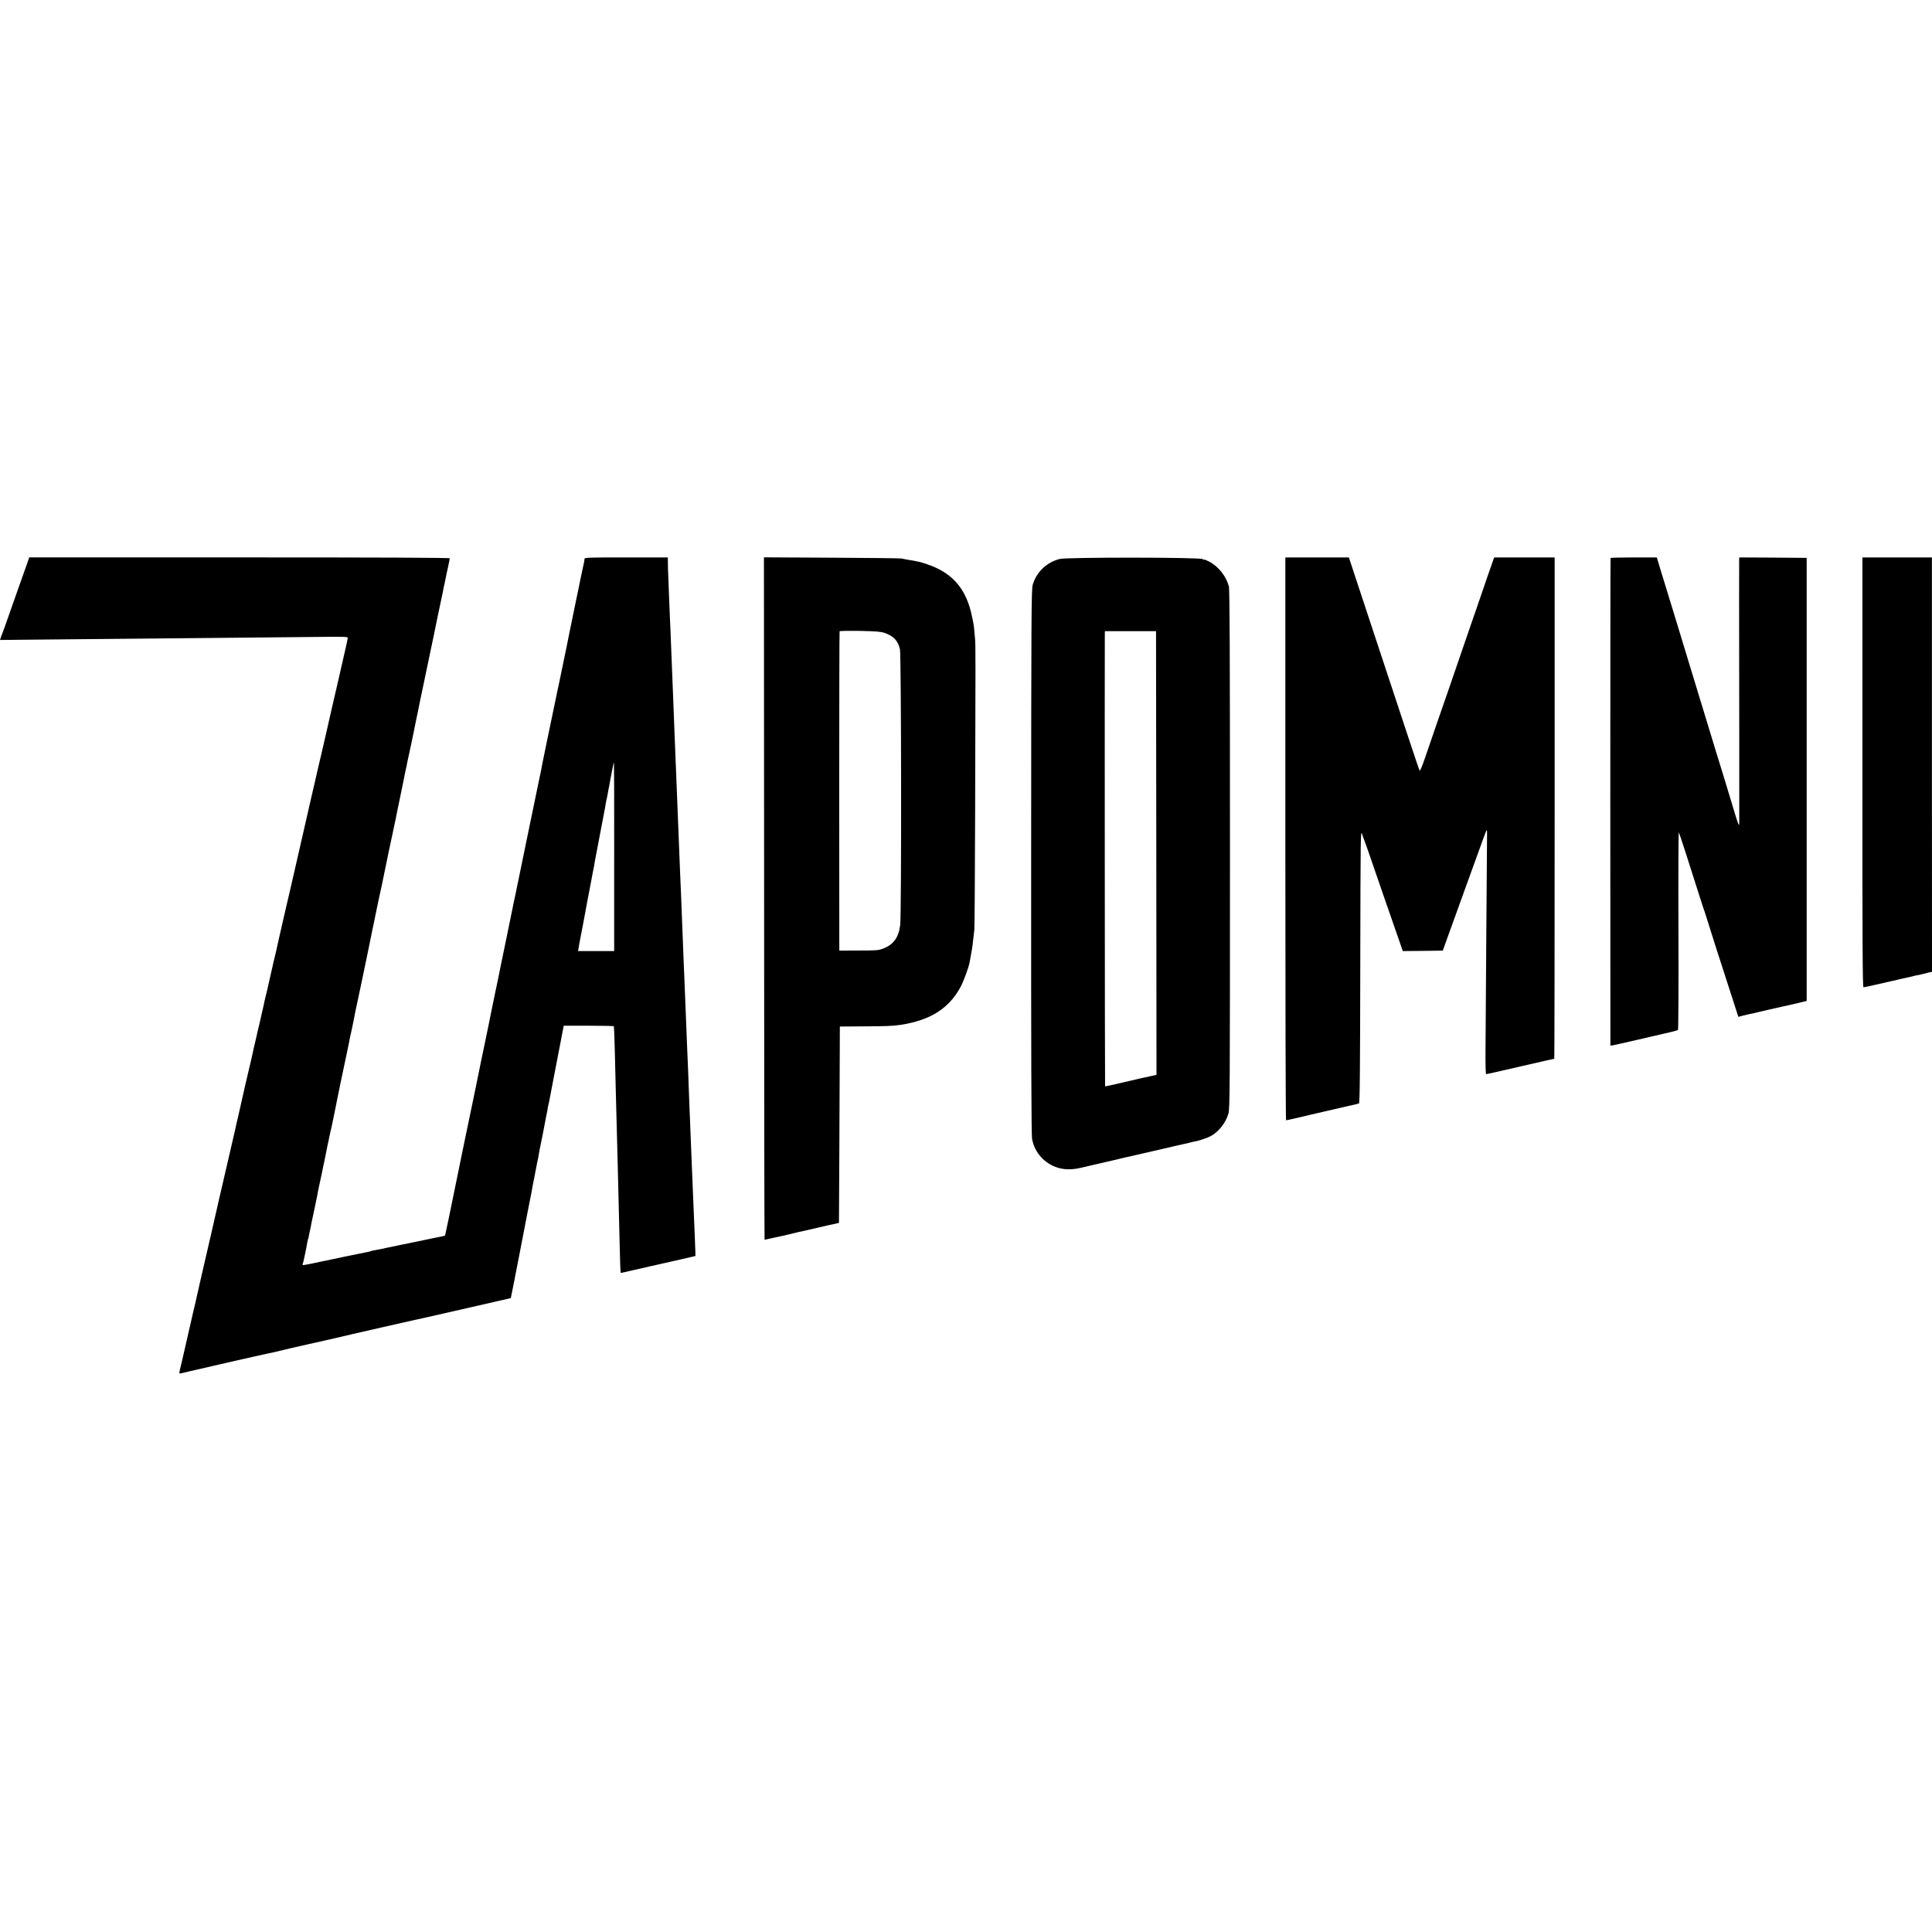 <?xml version="1.0" standalone="no"?>
<!DOCTYPE svg PUBLIC "-//W3C//DTD SVG 20010904//EN"
 "http://www.w3.org/TR/2001/REC-SVG-20010904/DTD/svg10.dtd">
<svg version="1.0" xmlns="http://www.w3.org/2000/svg"
 width="2135pt" height="2135pt" viewBox="0 0 2135 2135"
 preserveAspectRatio="xMidYMid meet">
<g transform="translate(0,2135) scale(0.1,-0.1)"
fill="#000000" stroke="none">
<path d="M293 15103 c-17 -49 -54 -153 -83 -233 -28 -80 -78 -221 -111 -315
-32 -93 -63 -179 -68 -190 -5 -11 -14 -35 -20 -53 l-11 -34 728 7 c400 3 882
8 1072 10 374 4 1573 16 1865 18 130 1 179 -1 178 -10 -1 -6 -5 -24 -7 -40 -3
-15 -21 -98 -41 -183 -72 -315 -106 -465 -111 -482 -2 -10 -6 -26 -8 -35 -6
-23 -63 -274 -86 -378 -10 -44 -27 -118 -38 -165 -12 -47 -44 -186 -72 -310
-28 -124 -58 -252 -66 -285 -8 -33 -16 -69 -18 -80 -5 -22 -56 -247 -112 -490
-44 -189 -43 -186 -48 -210 -2 -11 -25 -110 -51 -220 -26 -110 -49 -209 -51
-220 -2 -11 -20 -90 -40 -175 -19 -85 -38 -166 -40 -180 -3 -14 -11 -50 -19
-80 -8 -30 -16 -66 -19 -80 -3 -14 -7 -34 -10 -45 -5 -22 -46 -202 -51 -225
-2 -8 -8 -33 -13 -55 -6 -22 -13 -51 -16 -65 -2 -14 -16 -77 -31 -140 -15 -63
-28 -123 -30 -133 -3 -10 -6 -26 -9 -35 -3 -9 -7 -28 -10 -42 -2 -14 -14 -65
-26 -115 -12 -49 -24 -101 -26 -115 -3 -14 -11 -52 -19 -85 -20 -79 -115 -493
-121 -525 -3 -13 -14 -63 -25 -110 -12 -47 -23 -96 -25 -110 -3 -14 -20 -88
-38 -165 -18 -77 -45 -192 -59 -255 -15 -63 -51 -223 -82 -354 -30 -132 -57
-250 -60 -263 -2 -13 -6 -31 -9 -41 -3 -9 -7 -28 -10 -42 -3 -14 -7 -34 -10
-45 -29 -121 -165 -715 -172 -750 -2 -11 -10 -47 -19 -80 -8 -33 -44 -190 -80
-350 -36 -159 -70 -307 -76 -328 -6 -22 -8 -41 -6 -44 3 -2 33 3 68 12 35 10
75 19 89 21 14 3 33 7 42 10 10 3 28 7 40 9 13 3 102 23 198 46 96 22 185 43
197 45 12 2 100 22 195 44 95 21 184 41 198 43 14 3 52 12 85 20 33 9 173 41
310 72 138 30 277 62 310 70 74 19 980 225 1015 231 14 3 225 51 470 107 l445
102 17 85 c10 47 21 100 24 119 3 18 8 43 10 55 3 11 15 77 29 146 21 111 50
258 116 600 12 58 23 114 25 125 2 11 6 31 9 45 2 14 7 41 10 60 3 19 8 42 10
50 2 8 6 28 9 44 3 16 10 52 15 80 6 28 13 63 15 79 3 15 7 35 10 45 3 9 7 34
10 54 3 21 14 79 25 130 11 51 27 134 36 183 9 50 19 99 21 110 13 62 17 82
19 102 2 11 6 29 9 40 3 10 8 34 11 53 3 19 21 114 40 210 18 96 36 187 39
202 2 15 12 63 20 105 15 73 18 92 31 161 3 15 10 50 15 77 l10 50 275 0 c150
0 276 -3 278 -5 3 -3 8 -140 12 -305 4 -165 8 -352 10 -415 6 -233 16 -620 21
-800 4 -185 8 -320 20 -825 5 -235 10 -377 13 -381 1 -2 37 6 101 21 8 2 105
24 215 49 110 25 269 61 354 80 85 20 155 36 156 36 0 0 0 24 -1 53 -1 28 -5
122 -8 207 -4 85 -8 202 -11 260 -4 103 -12 287 -20 485 -12 319 -17 428 -20
500 -2 44 -7 157 -10 250 -8 228 -13 366 -20 510 -7 156 -13 314 -20 500 -3
83 -7 195 -10 250 -3 55 -7 163 -10 240 -12 308 -22 566 -30 765 -3 58 -7 161
-10 230 -3 69 -7 184 -10 255 -11 293 -20 520 -30 750 -2 61 -7 173 -10 250
-3 77 -7 190 -10 250 -2 61 -7 178 -10 260 -3 83 -7 197 -10 255 -12 279 -15
356 -20 500 -3 85 -7 193 -10 240 -2 47 -7 166 -11 265 -3 99 -8 207 -9 240
-2 33 -4 93 -4 133 l-1 72 -460 0 c-431 0 -460 -1 -461 -17 0 -10 -2 -25 -4
-33 -9 -37 -57 -268 -61 -290 -3 -14 -15 -77 -29 -140 -25 -121 -64 -311 -71
-345 -2 -11 -8 -42 -14 -70 -6 -27 -12 -59 -14 -70 -11 -54 -87 -423 -92 -445
-3 -14 -7 -32 -9 -40 -7 -33 -47 -230 -106 -510 -33 -162 -63 -304 -65 -315
-10 -57 -14 -80 -39 -195 -22 -109 -112 -538 -120 -580 -2 -8 -17 -85 -35
-170 -18 -85 -33 -162 -35 -170 -41 -200 -68 -329 -71 -345 -3 -11 -7 -31 -10
-45 -8 -42 -33 -164 -90 -440 -50 -240 -77 -371 -90 -440 -3 -14 -19 -88 -35
-165 -16 -77 -32 -153 -35 -170 -3 -16 -9 -48 -14 -70 -5 -22 -11 -53 -14 -70
-3 -16 -19 -93 -35 -170 -27 -128 -88 -422 -97 -470 -2 -11 -6 -29 -8 -40 -3
-11 -27 -130 -55 -265 -28 -135 -62 -301 -77 -370 -32 -153 -23 -112 -79 -385
-26 -126 -48 -237 -50 -245 -2 -8 -22 -105 -44 -214 -23 -110 -42 -200 -44
-201 -2 -2 -55 -13 -147 -31 -14 -3 -90 -19 -170 -36 -80 -16 -155 -32 -168
-34 -13 -3 -75 -16 -138 -29 -63 -14 -131 -28 -152 -31 -20 -3 -40 -8 -44 -10
-6 -4 -57 -15 -138 -30 -14 -3 -90 -19 -170 -35 -80 -17 -154 -33 -165 -35
-11 -2 -29 -6 -40 -8 -101 -23 -220 -46 -232 -46 -8 0 -12 4 -9 9 3 5 13 42
21 83 8 40 17 84 20 98 3 14 8 41 11 60 3 19 8 38 10 41 2 3 6 21 9 40 3 19 8
41 10 49 2 8 7 29 10 45 2 17 7 39 9 50 3 11 14 65 26 120 11 55 22 107 24
115 2 8 7 33 11 55 4 22 9 49 11 60 4 22 5 27 29 135 9 41 19 86 21 100 2 14
11 54 19 90 8 36 17 81 20 100 3 19 11 55 16 80 6 25 13 56 15 70 3 14 10 45
15 70 6 25 12 54 15 65 2 11 15 76 30 145 14 69 27 134 29 145 3 19 78 380
111 532 8 40 17 84 20 98 2 15 15 77 29 138 13 62 27 128 30 147 3 19 10 53
15 75 10 40 145 688 154 735 2 14 14 69 25 124 12 54 23 108 25 120 19 95 68
329 76 361 5 22 12 51 14 65 9 49 131 633 152 725 2 11 7 33 9 48 3 16 23 113
45 217 22 104 42 204 45 222 3 18 8 40 10 48 2 8 6 26 9 40 2 14 14 70 26 125
12 55 23 110 26 121 2 12 13 66 25 120 11 55 23 110 25 124 3 14 12 59 21 100
8 41 16 82 18 90 6 32 61 295 155 740 22 107 42 204 44 215 2 11 18 88 36 170
18 83 34 161 36 175 3 14 7 32 9 40 2 8 7 31 10 50 3 19 15 74 26 122 10 48
19 92 19 98 0 7 -765 10 -2323 10 l-2324 0 -30 -87z m6494 -3223 l0 -1040
-199 0 -200 0 7 40 c4 22 8 46 9 53 2 6 6 30 10 52 4 22 17 85 27 140 11 55
22 115 25 134 3 18 7 41 9 50 1 9 10 54 19 101 9 47 18 96 21 110 8 38 14 72
20 105 3 17 10 53 15 80 16 77 18 90 24 131 4 22 13 71 21 109 8 39 26 133 40
210 14 77 32 172 40 210 8 39 16 86 19 106 3 20 8 42 10 50 3 8 7 30 10 49 3
19 8 46 11 60 2 14 7 36 10 50 2 14 7 40 10 58 3 18 12 64 20 103 8 39 15 72
15 75 0 2 2 4 4 4 2 0 4 -468 3 -1040z"/>
<path d="M8444 11421 c0 -2074 3 -3771 5 -3771 2 0 56 12 120 26 63 14 122 27
131 29 8 2 33 8 55 13 22 6 51 13 65 16 28 5 149 33 315 72 61 14 116 26 123
27 6 0 12 3 13 6 1 6 7 1343 9 1902 l1 265 262 2 c253 1 326 4 412 17 326 51
529 179 658 415 34 62 89 211 102 275 20 104 34 190 40 255 4 41 10 89 12 105
3 17 7 617 9 1335 5 1664 5 1813 -1 1880 -2 30 -7 84 -11 120 -3 36 -19 116
-34 178 -69 273 -216 434 -480 525 -81 28 -105 33 -220 52 -25 4 -54 10 -65
13 -11 3 -358 7 -771 9 l-752 4 2 -3770z m1331 2935 c100 -35 148 -86 170
-179 15 -63 18 -2925 3 -3047 -16 -137 -72 -217 -185 -261 -54 -21 -74 -23
-273 -23 l-215 -1 -1 1760 c0 968 2 1764 4 1769 3 4 104 6 226 4 177 -4 231
-8 271 -22z"/>
<path d="M11711 15173 c-144 -36 -256 -143 -298 -283 -16 -51 -17 -293 -18
-3060 -1 -2131 2 -3022 10 -3065 28 -154 139 -276 291 -321 73 -21 157 -21
249 1 39 9 77 18 85 20 8 2 67 16 130 30 63 15 122 28 130 30 8 2 53 13 100
24 47 11 97 22 110 25 14 3 153 35 310 71 157 37 296 69 310 71 14 3 34 8 45
11 11 4 27 7 35 8 32 4 137 38 173 57 90 45 172 148 202 252 16 55 17 260 17
2920 0 2176 -3 2872 -12 2906 -31 115 -117 223 -222 276 -26 13 -48 22 -48 19
0 -3 -10 0 -22 7 -35 20 -1502 21 -1577 1z m1067 -3250 l2 -2451 -72 -16 c-40
-9 -82 -18 -93 -20 -11 -3 -105 -25 -210 -49 -104 -25 -192 -43 -193 -42 -3 3
-5 4850 -3 5000 l1 30 283 0 282 0 3 -2452z"/>
<path d="M14204 12080 c0 -1711 3 -3110 8 -3110 5 0 57 11 116 25 214 51 216
51 567 132 61 13 116 26 122 29 10 3 13 318 15 1516 3 1479 3 1512 21 1458 10
-30 22 -64 27 -75 5 -11 38 -105 74 -210 35 -104 97 -282 136 -395 84 -241
152 -436 187 -538 l25 -72 221 2 221 3 52 145 c29 80 130 359 224 620 214 592
202 560 209 564 3 3 5 -12 4 -32 0 -21 -4 -503 -8 -1072 -4 -569 -8 -1160 -9
-1312 -1 -190 1 -278 8 -278 12 1 75 15 226 50 52 12 124 29 160 37 36 8 72
16 80 18 98 23 282 65 286 65 2 0 4 1247 4 2770 l0 2770 -334 0 -334 0 -10
-27 c-14 -38 -119 -341 -148 -428 -13 -38 -55 -162 -95 -275 -39 -113 -99
-288 -134 -390 -76 -221 -137 -400 -240 -695 -42 -121 -102 -295 -133 -387
-38 -113 -59 -162 -65 -152 -8 13 -127 373 -589 1772 l-192 582 -351 0 -351 0
0 -3110z"/>
<path d="M17798 15183 c-2 -5 -3 -1218 -3 -2698 l1 -2690 25 3 c13 2 141 31
284 64 143 33 298 69 345 80 47 10 89 23 93 27 5 5 7 499 5 1099 -2 600 0
1088 4 1084 6 -7 112 -334 215 -662 25 -80 49 -154 53 -165 5 -11 23 -65 40
-120 44 -143 169 -535 180 -565 5 -14 45 -138 89 -276 l81 -251 52 14 c53 13
75 18 126 28 15 3 43 10 62 15 19 5 127 30 240 55 113 25 221 50 240 55 l35 9
0 2448 0 2448 -373 3 -372 2 -1 -22 c-1 -25 -1 -577 1 -1943 0 -495 0 -927 0
-960 -1 -58 -4 -52 -71 170 -38 127 -72 237 -74 245 -2 8 -18 60 -35 115 -17
55 -47 150 -65 210 -18 61 -74 245 -125 410 -50 165 -121 397 -157 515 -35
118 -103 339 -149 490 -47 151 -96 313 -110 360 -14 47 -37 119 -49 160 -13
41 -36 114 -50 163 l-26 87 -254 0 c-140 0 -255 -3 -257 -7z"/>
<path d="M20581 12815 c-1 -1927 2 -2375 12 -2375 7 0 74 14 148 31 176 41
170 39 199 45 14 3 33 7 42 10 9 3 27 7 40 9 13 3 37 8 53 12 17 4 32 7 35 8
3 1 21 5 40 10 19 5 42 9 50 10 8 1 33 7 55 13 22 6 52 14 67 17 l28 5 -1
2290 0 2290 -384 0 -384 0 0 -2375z"/>
</g>
</svg>
